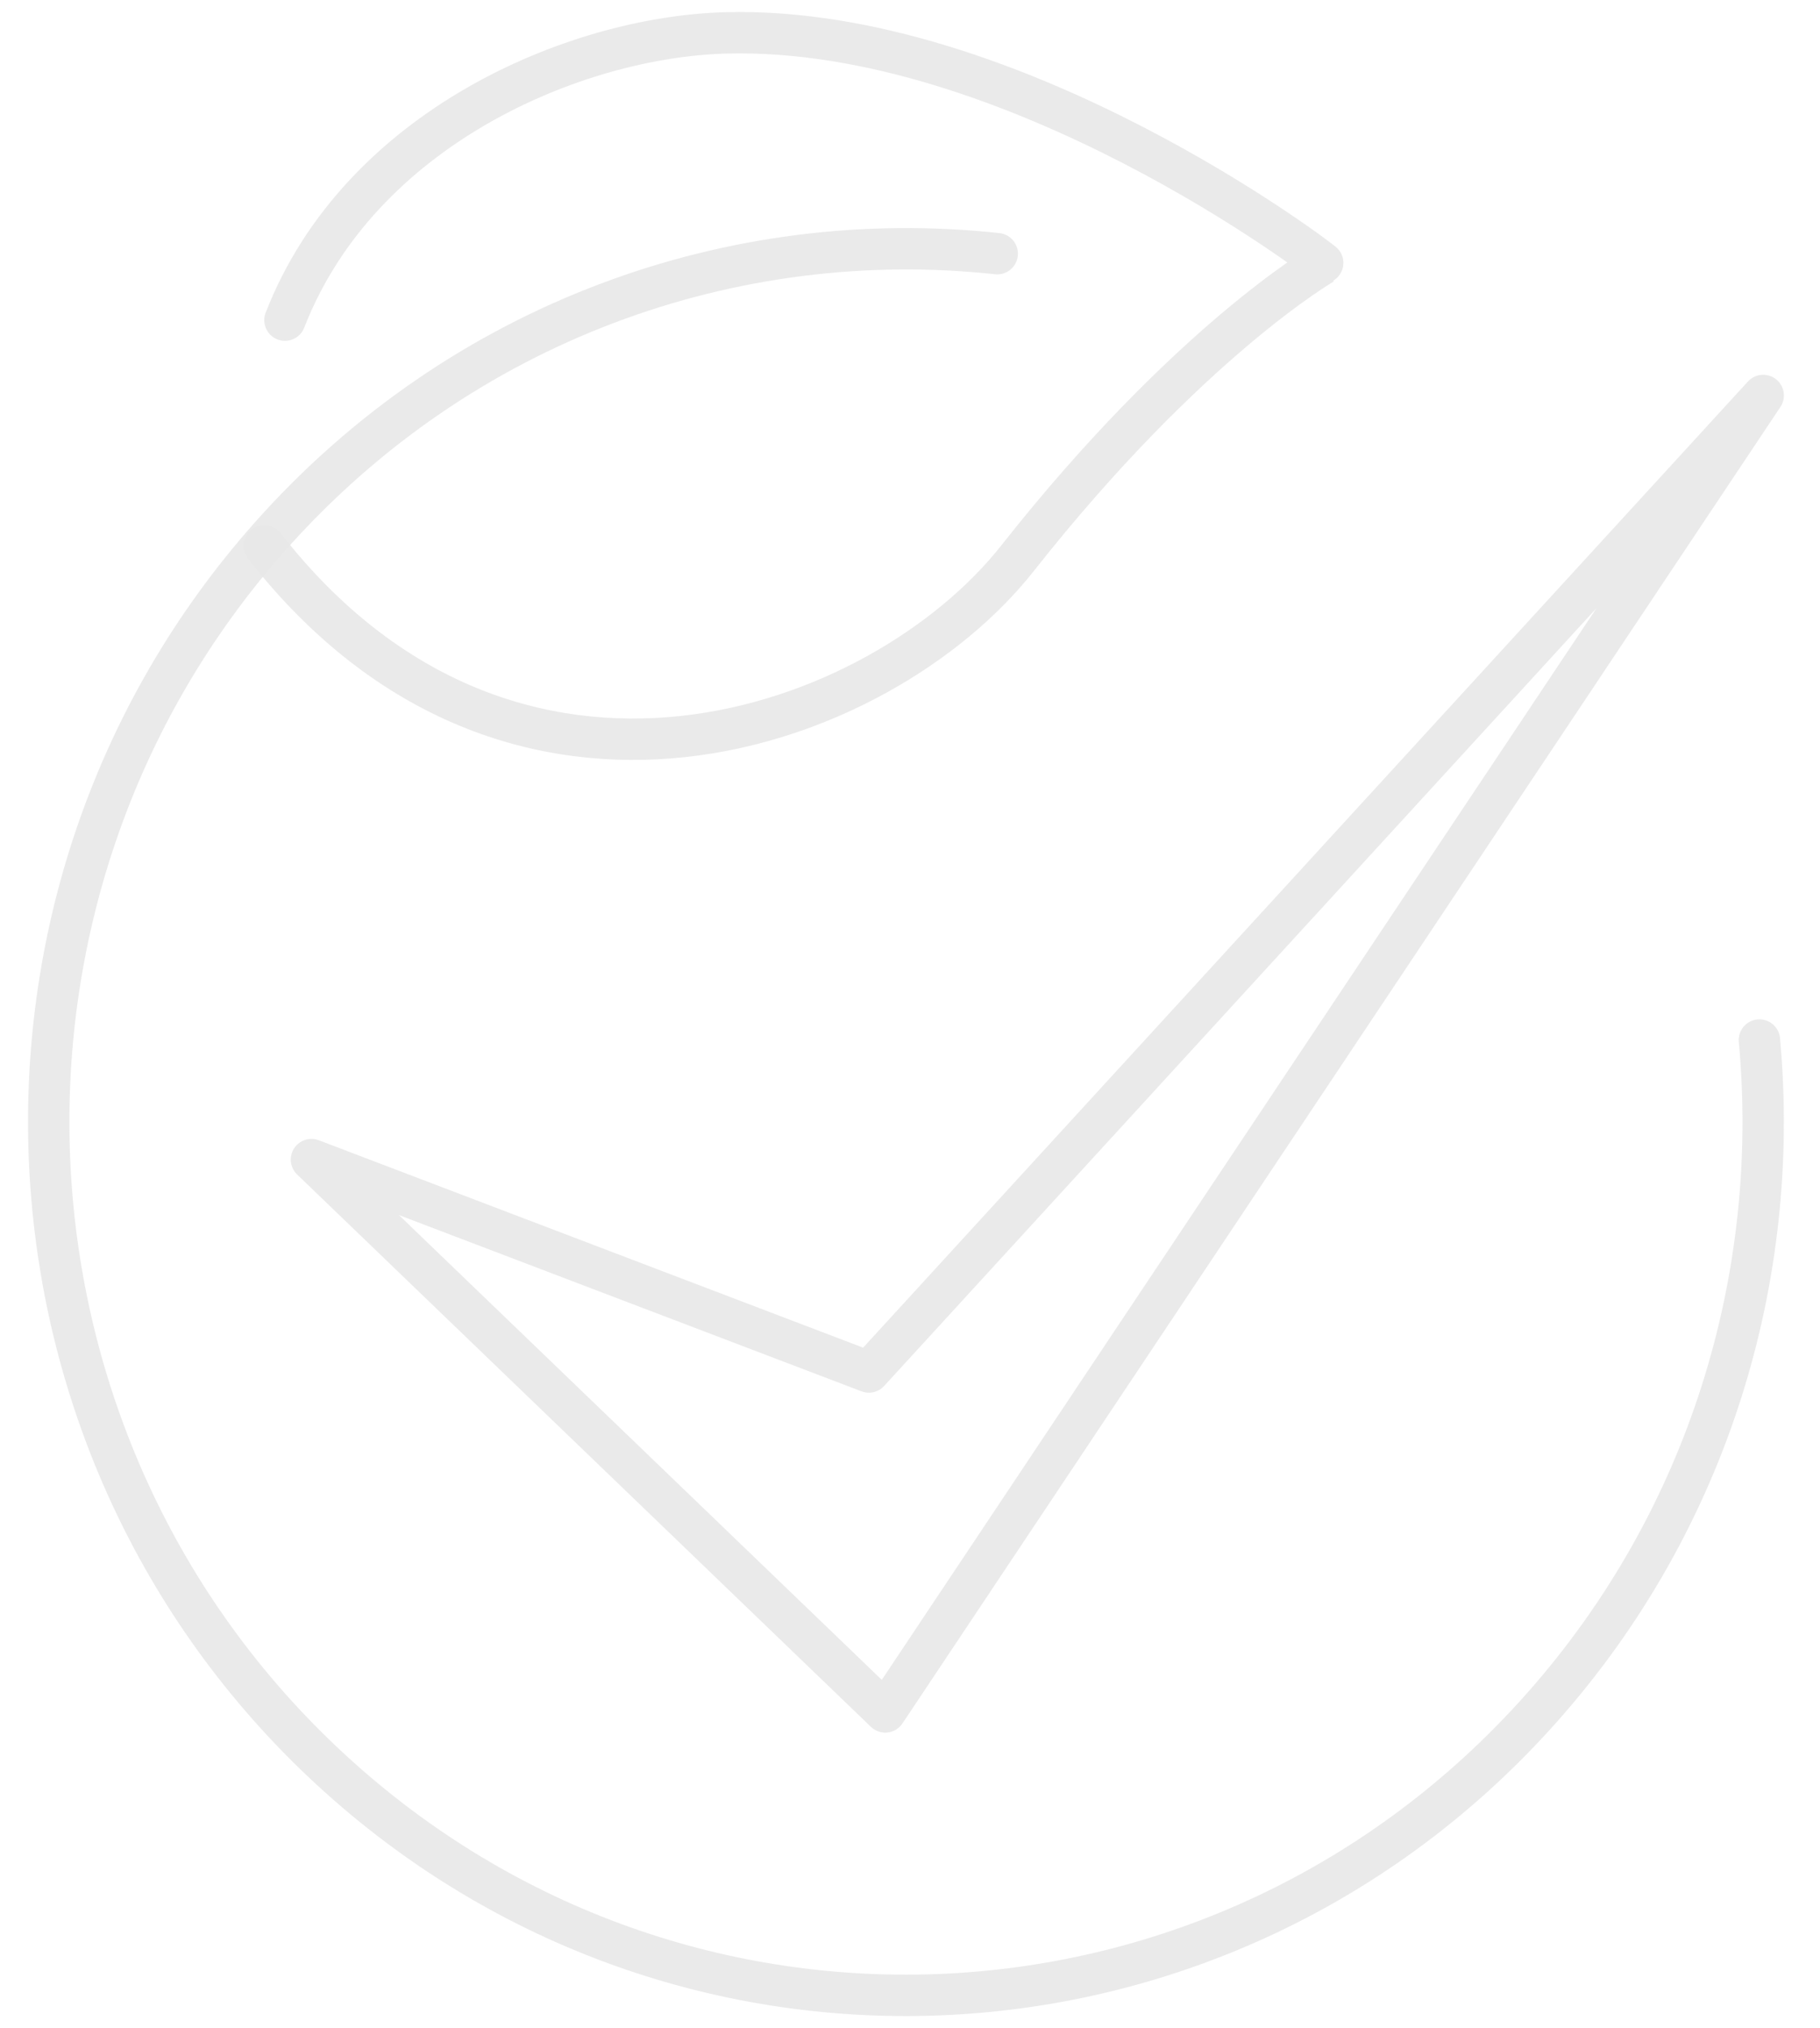 <svg width="44" height="49" viewBox="0 0 44 49" fill="none" xmlns="http://www.w3.org/2000/svg">
<g clip-path="url(#clip0_661_1561)">
<path d="M42.627 9.555L21.402 41.362L7.53 28.017L21.006 33.149L42.627 9.555Z" stroke="#E7E7E7" stroke-opacity="0.906" stroke-linecap="round" stroke-linejoin="round"/>
<path d="M6.889 7.735C8.697 3.093 13.894 0.895 17.538 0.795C24.524 0.603 32.04 6.372 31.995 6.368C31.995 6.368 28.745 8.234 24.597 13.491C21.299 17.668 12.4 20.894 6.389 13.188" stroke="#E7E7E7" stroke-opacity="0.906" stroke-linecap="round" stroke-linejoin="round"/>
<path d="M42.535 25.128C43.059 30.816 41.33 36.699 37.268 41.267C29.588 49.908 16.484 50.574 7.997 42.755C-0.49 34.937 -1.144 21.595 6.535 12.954C11.158 7.752 17.745 5.441 24.109 6.129" stroke="#E7E7E7" stroke-opacity="0.906" stroke-linecap="round" stroke-linejoin="round"/>
</g>
<defs>
<clipPath id="clip0_661_1561">
<rect width="43" height="49" fill="white" transform="translate(0.402)"/>
</clipPath>
</defs>
</svg>

